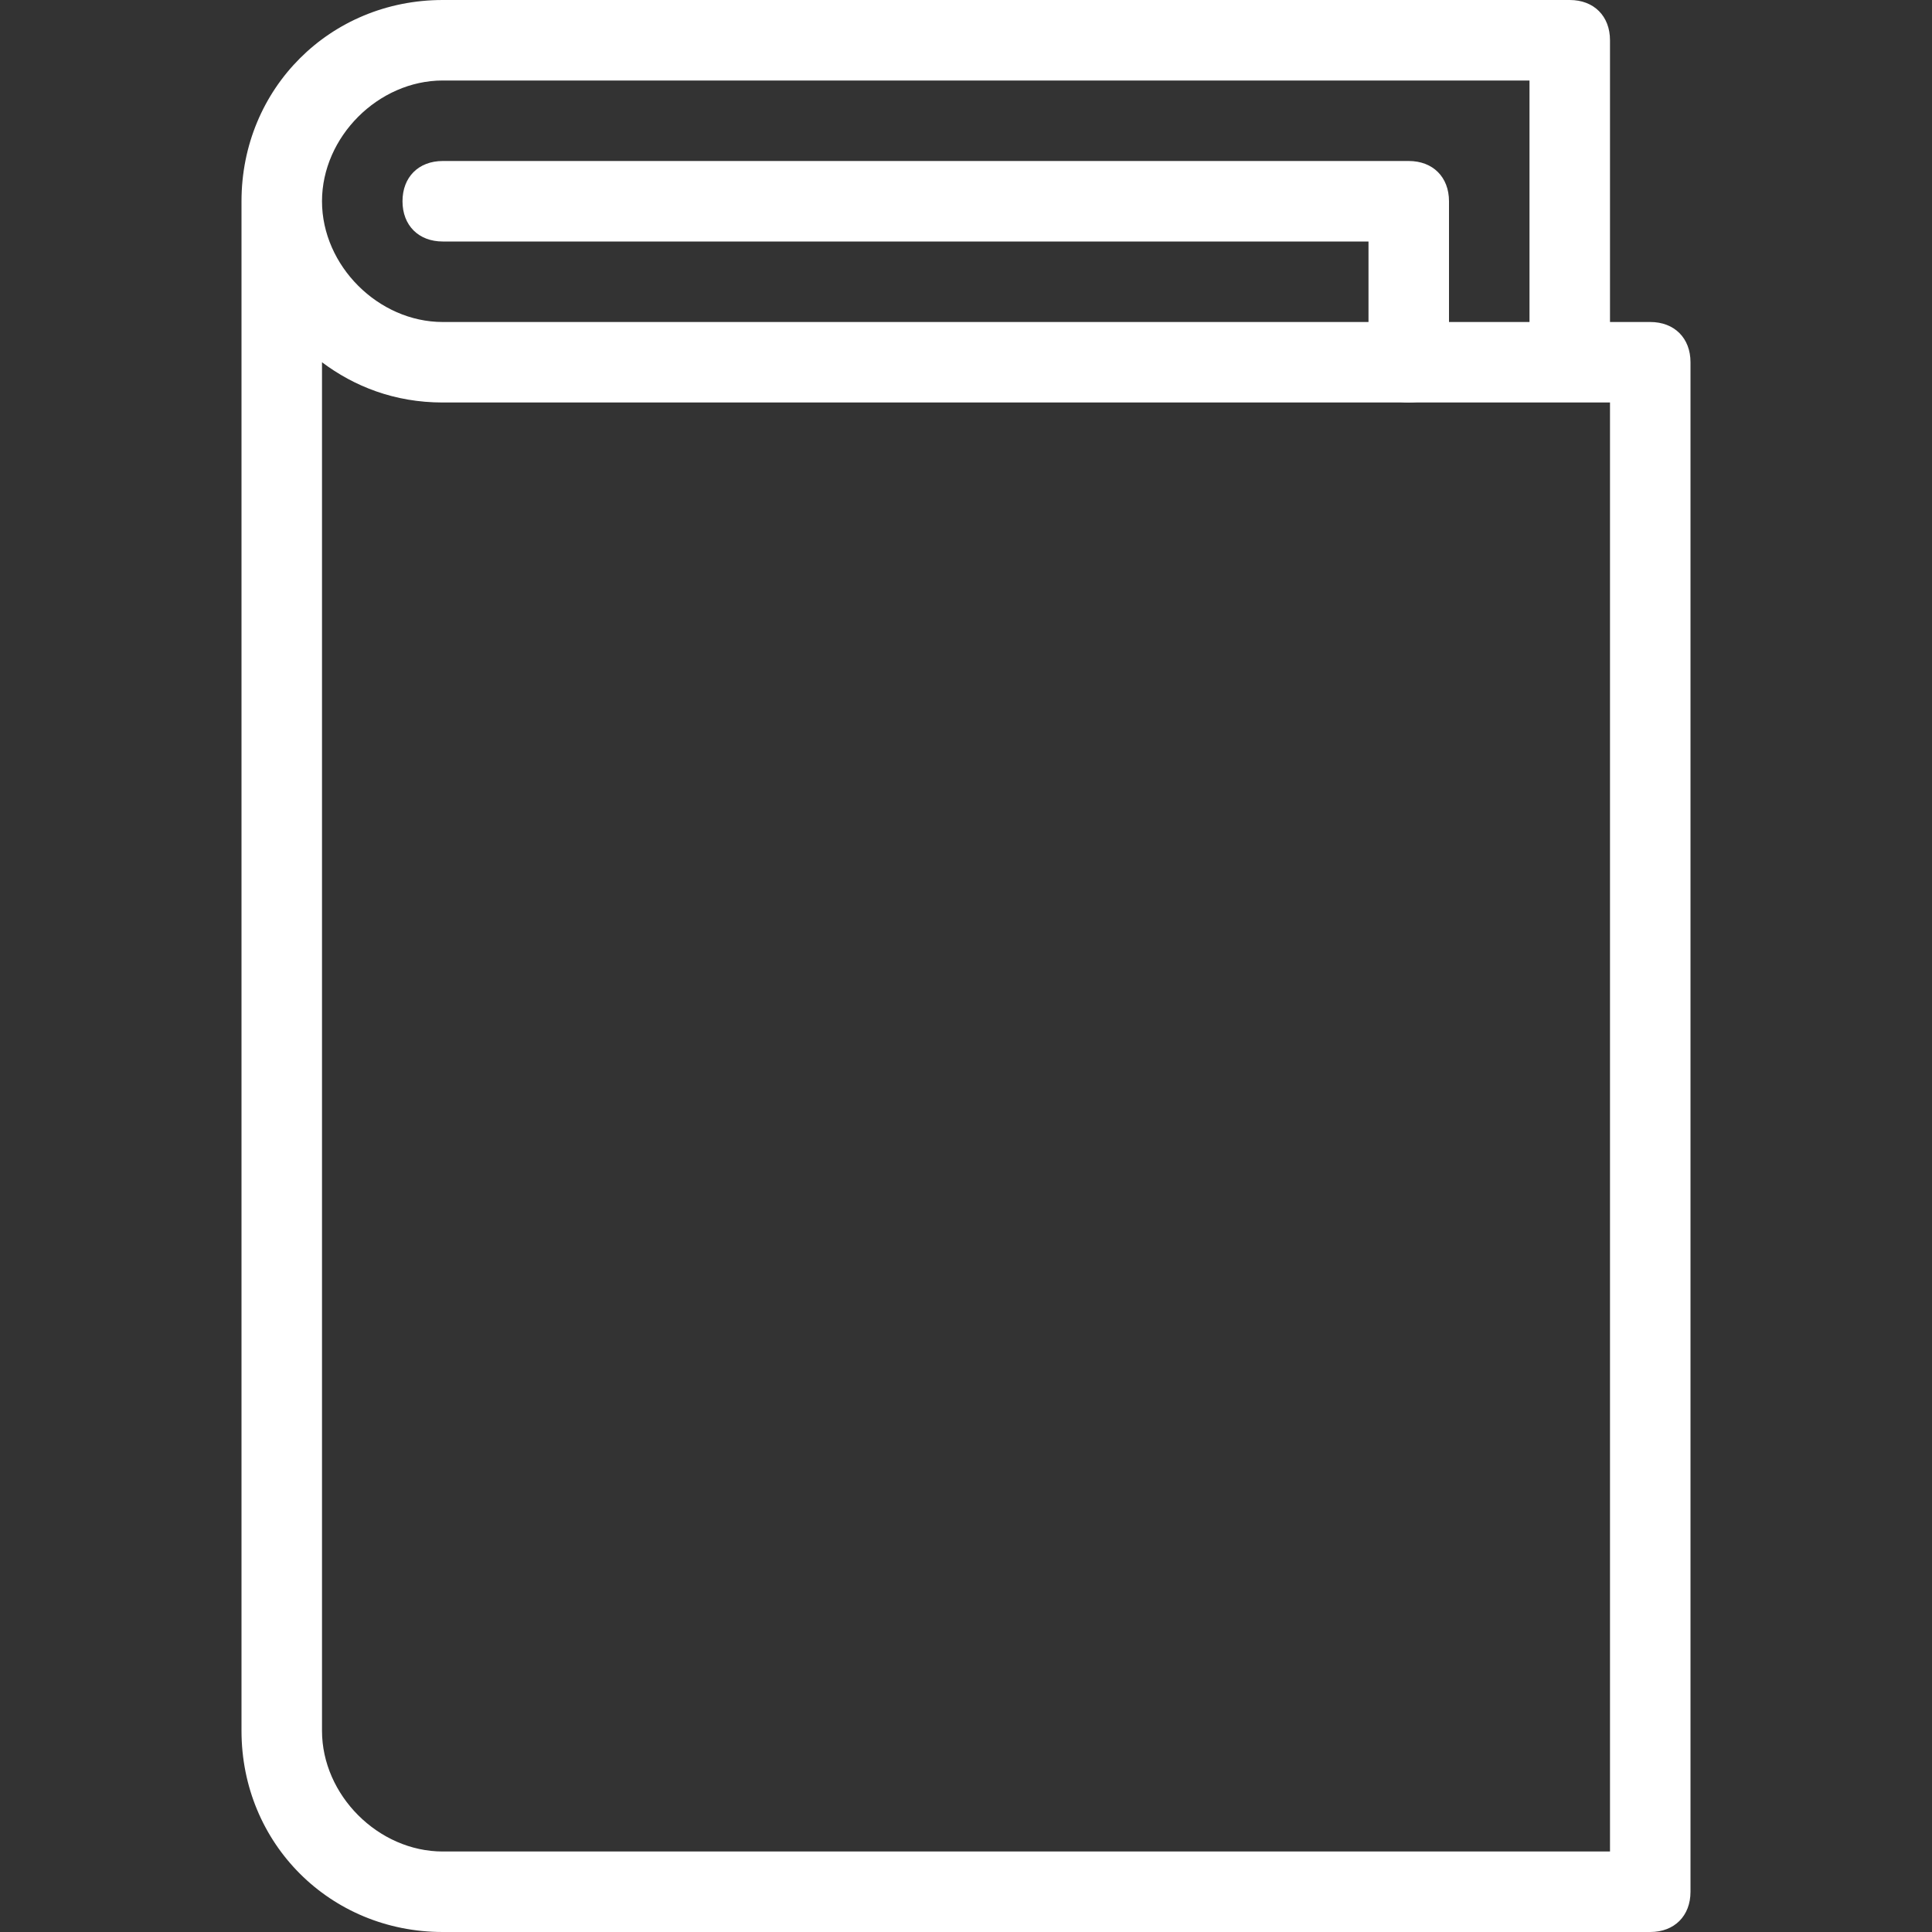 <?xml version="1.0" encoding="utf-8"?>
<!-- Generator: Adobe Illustrator 22.1.0, SVG Export Plug-In . SVG Version: 6.00 Build 0)  -->
<svg version="1.1" id="Ebene_1" xmlns="http://www.w3.org/2000/svg" xmlns:xlink="http://www.w3.org/1999/xlink" x="0px" y="0px"
	 viewBox="0 0 24 24" style="enable-background:new 0 0 24 24;" xml:space="preserve">
<rect x="0" y="0" width="24" height="24" fill="#333333" stroke="none"/>
<style type="text/css">
	.st0{fill:#FFFFFF;}
	.st1{fill:none;}
</style>
<g id="Outline_Icons_1_">
	<g id="Outline_Icons">
		<g>
			<g>
				<path class="st0" d="M17.5,5C17.2,5,17,4.8,17,4.5V3H5.5C5.2,3,5,2.8,5,2.5S5.2,2,5.5,2h12C17.8,2,18,2.2,18,2.5v2
					C18,4.8,17.8,5,17.5,5z"/>
			</g>
			<g>
				<path class="st0" d="M20.5,24h-15C4.1,24,3,22.9,3,21.5v-19C3,1.1,4.1,0,5.5,0h14C19.8,0,20,0.2,20,0.5V4h0.5
					C20.8,4,21,4.2,21,4.5v19C21,23.8,20.8,24,20.5,24z M4,4.5v17C4,22.3,4.7,23,5.5,23H20V5H5.5C4.9,5,4.4,4.8,4,4.5z M5.5,1
					C4.7,1,4,1.7,4,2.5S4.7,4,5.5,4H19V1H5.5z"/>
			</g>
		</g>
	</g>
	<g id="New_icons_1_">
	</g>
</g>
<g id="Invisible_Shape">
	<rect class="st1" width="24" height="24"/>
</g>
</svg>
